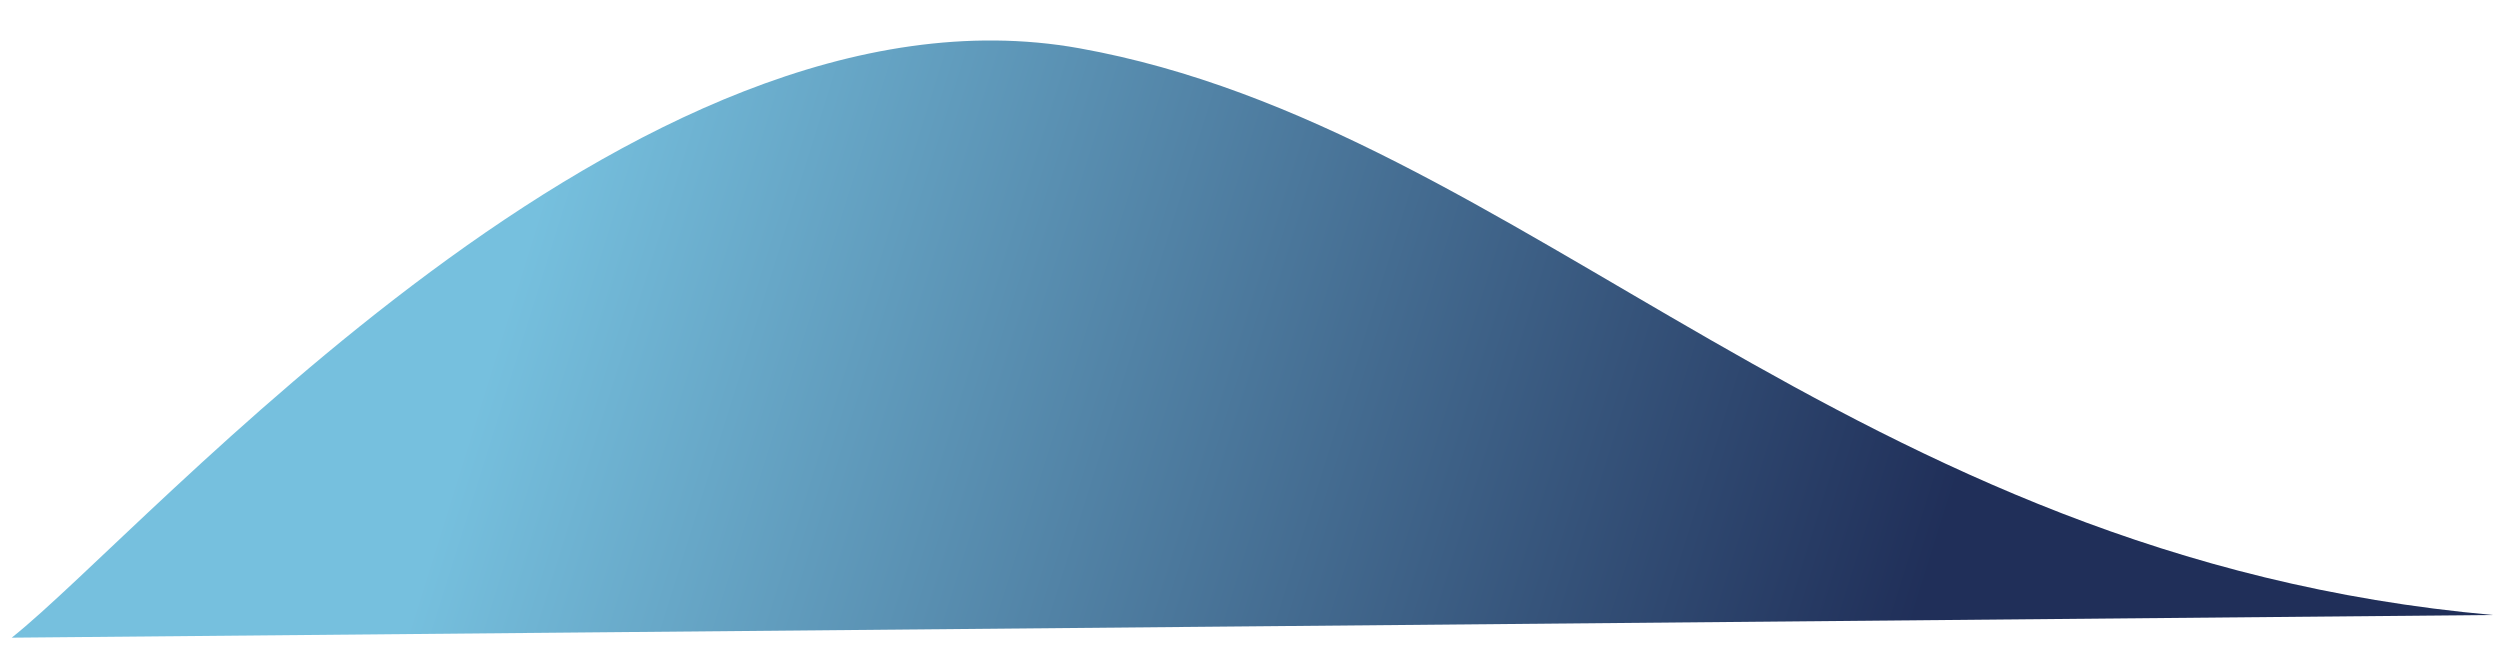 <svg width="2077" height="553" viewBox="0 0 2077 553" fill="none" xmlns="http://www.w3.org/2000/svg">
<path style="mix-blend-mode:multiply" d="M9.741 529.781C124.723 438.381 526.977 -26.233 896.646 40.089C1266.31 106.412 1534.34 463.141 2071.15 510.938L9.741 529.781Z" fill="url(#paint0_linear_915_2657)"/>
<defs>
<linearGradient id="paint0_linear_915_2657" x1="450.764" y1="159.689" x2="1666.34" y2="539.719" gradientUnits="userSpaceOnUse">
<stop stop-color="#76C0DE"/>
<stop offset="0.938" stop-color="#202F59"/>
</linearGradient>
</defs>
</svg>
